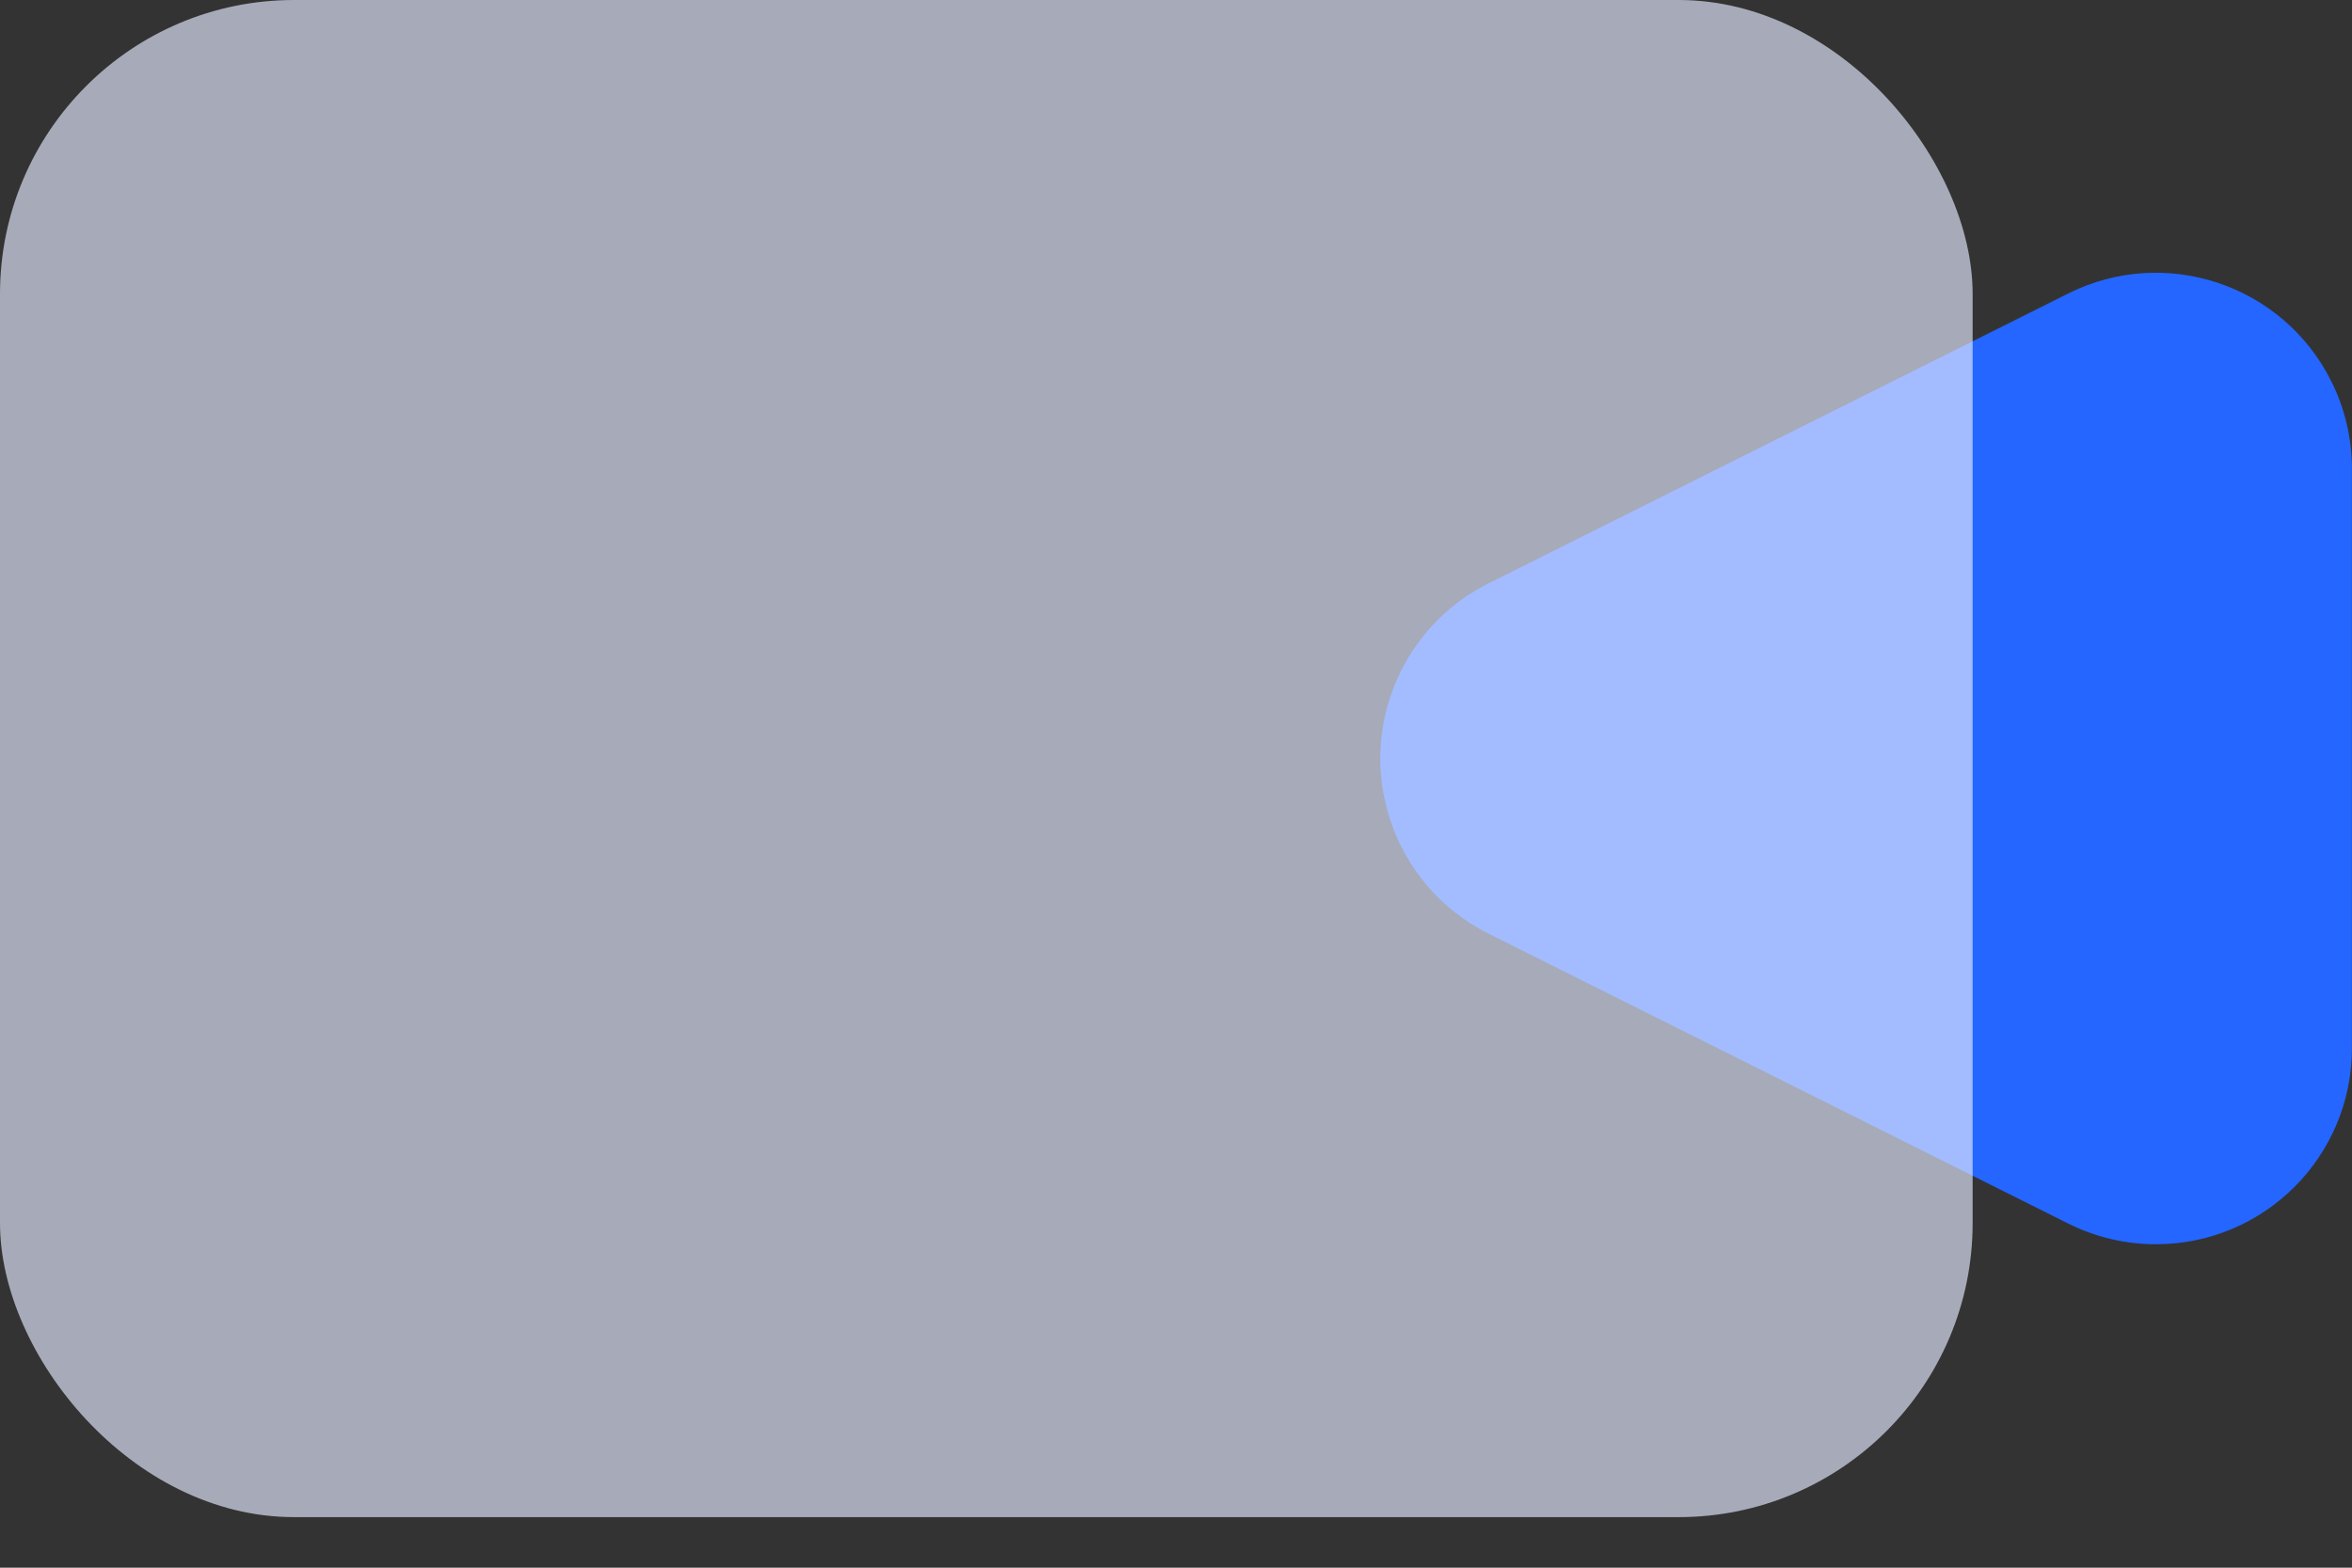 <?xml version="1.0" encoding="UTF-8"?>
<svg width="24px" height="16px" viewBox="0 0 24 16" version="1.1" xmlns="http://www.w3.org/2000/svg" xmlns:xlink="http://www.w3.org/1999/xlink">
    <rect x="0" y="0" width="24" height="16" fill="#333333" stroke="none"/>
    <!-- Generator: Sketch 63.1 (92452) - https://sketch.com -->
    <title>编组 36</title>
    <desc>Created with Sketch.</desc>
    <g id="澜图" stroke="none" stroke-width="1" fill="none" fill-rule="evenodd">
        <g transform="translate(-1111, -4084)" id="核心功能">
            <g transform="translate(0, 3792)">
                <g id="编组-23" transform="translate(320, 232)">
                    <g id="编组-19备份-2" transform="translate(652, 0)">
                        <g id="编组-3" transform="translate(123, 40)">
                            <g id="编组-36" transform="translate(12, 12)">
                                <rect id="矩形" fill="#D8D8D8" opacity="0" x="0" y="0" width="32" height="32"></rect>
                                <path d="M23.595,13.126 L26.553,19.041 C27.047,20.029 26.646,21.23 25.658,21.724 C25.381,21.863 25.074,21.935 24.764,21.935 L18.849,21.935 C17.744,21.935 16.849,21.04 16.849,19.935 C16.849,19.625 16.921,19.319 17.06,19.041 L20.018,13.126 C20.512,12.138 21.713,11.738 22.701,12.232 C23.088,12.425 23.402,12.739 23.595,13.126 Z" id="三角形" fill="#2466FF" transform="translate(21.806, 15.742) rotate(-90) translate(-21.806, -15.742) "></path>
                                <rect id="矩形" fill="#E5EAFF" opacity="0.65" x="4" y="8" width="20.129" height="15.484" rx="3"></rect>
                            </g>
                        </g>
                    </g>
                </g>
            </g>
        </g>
    </g>
</svg>